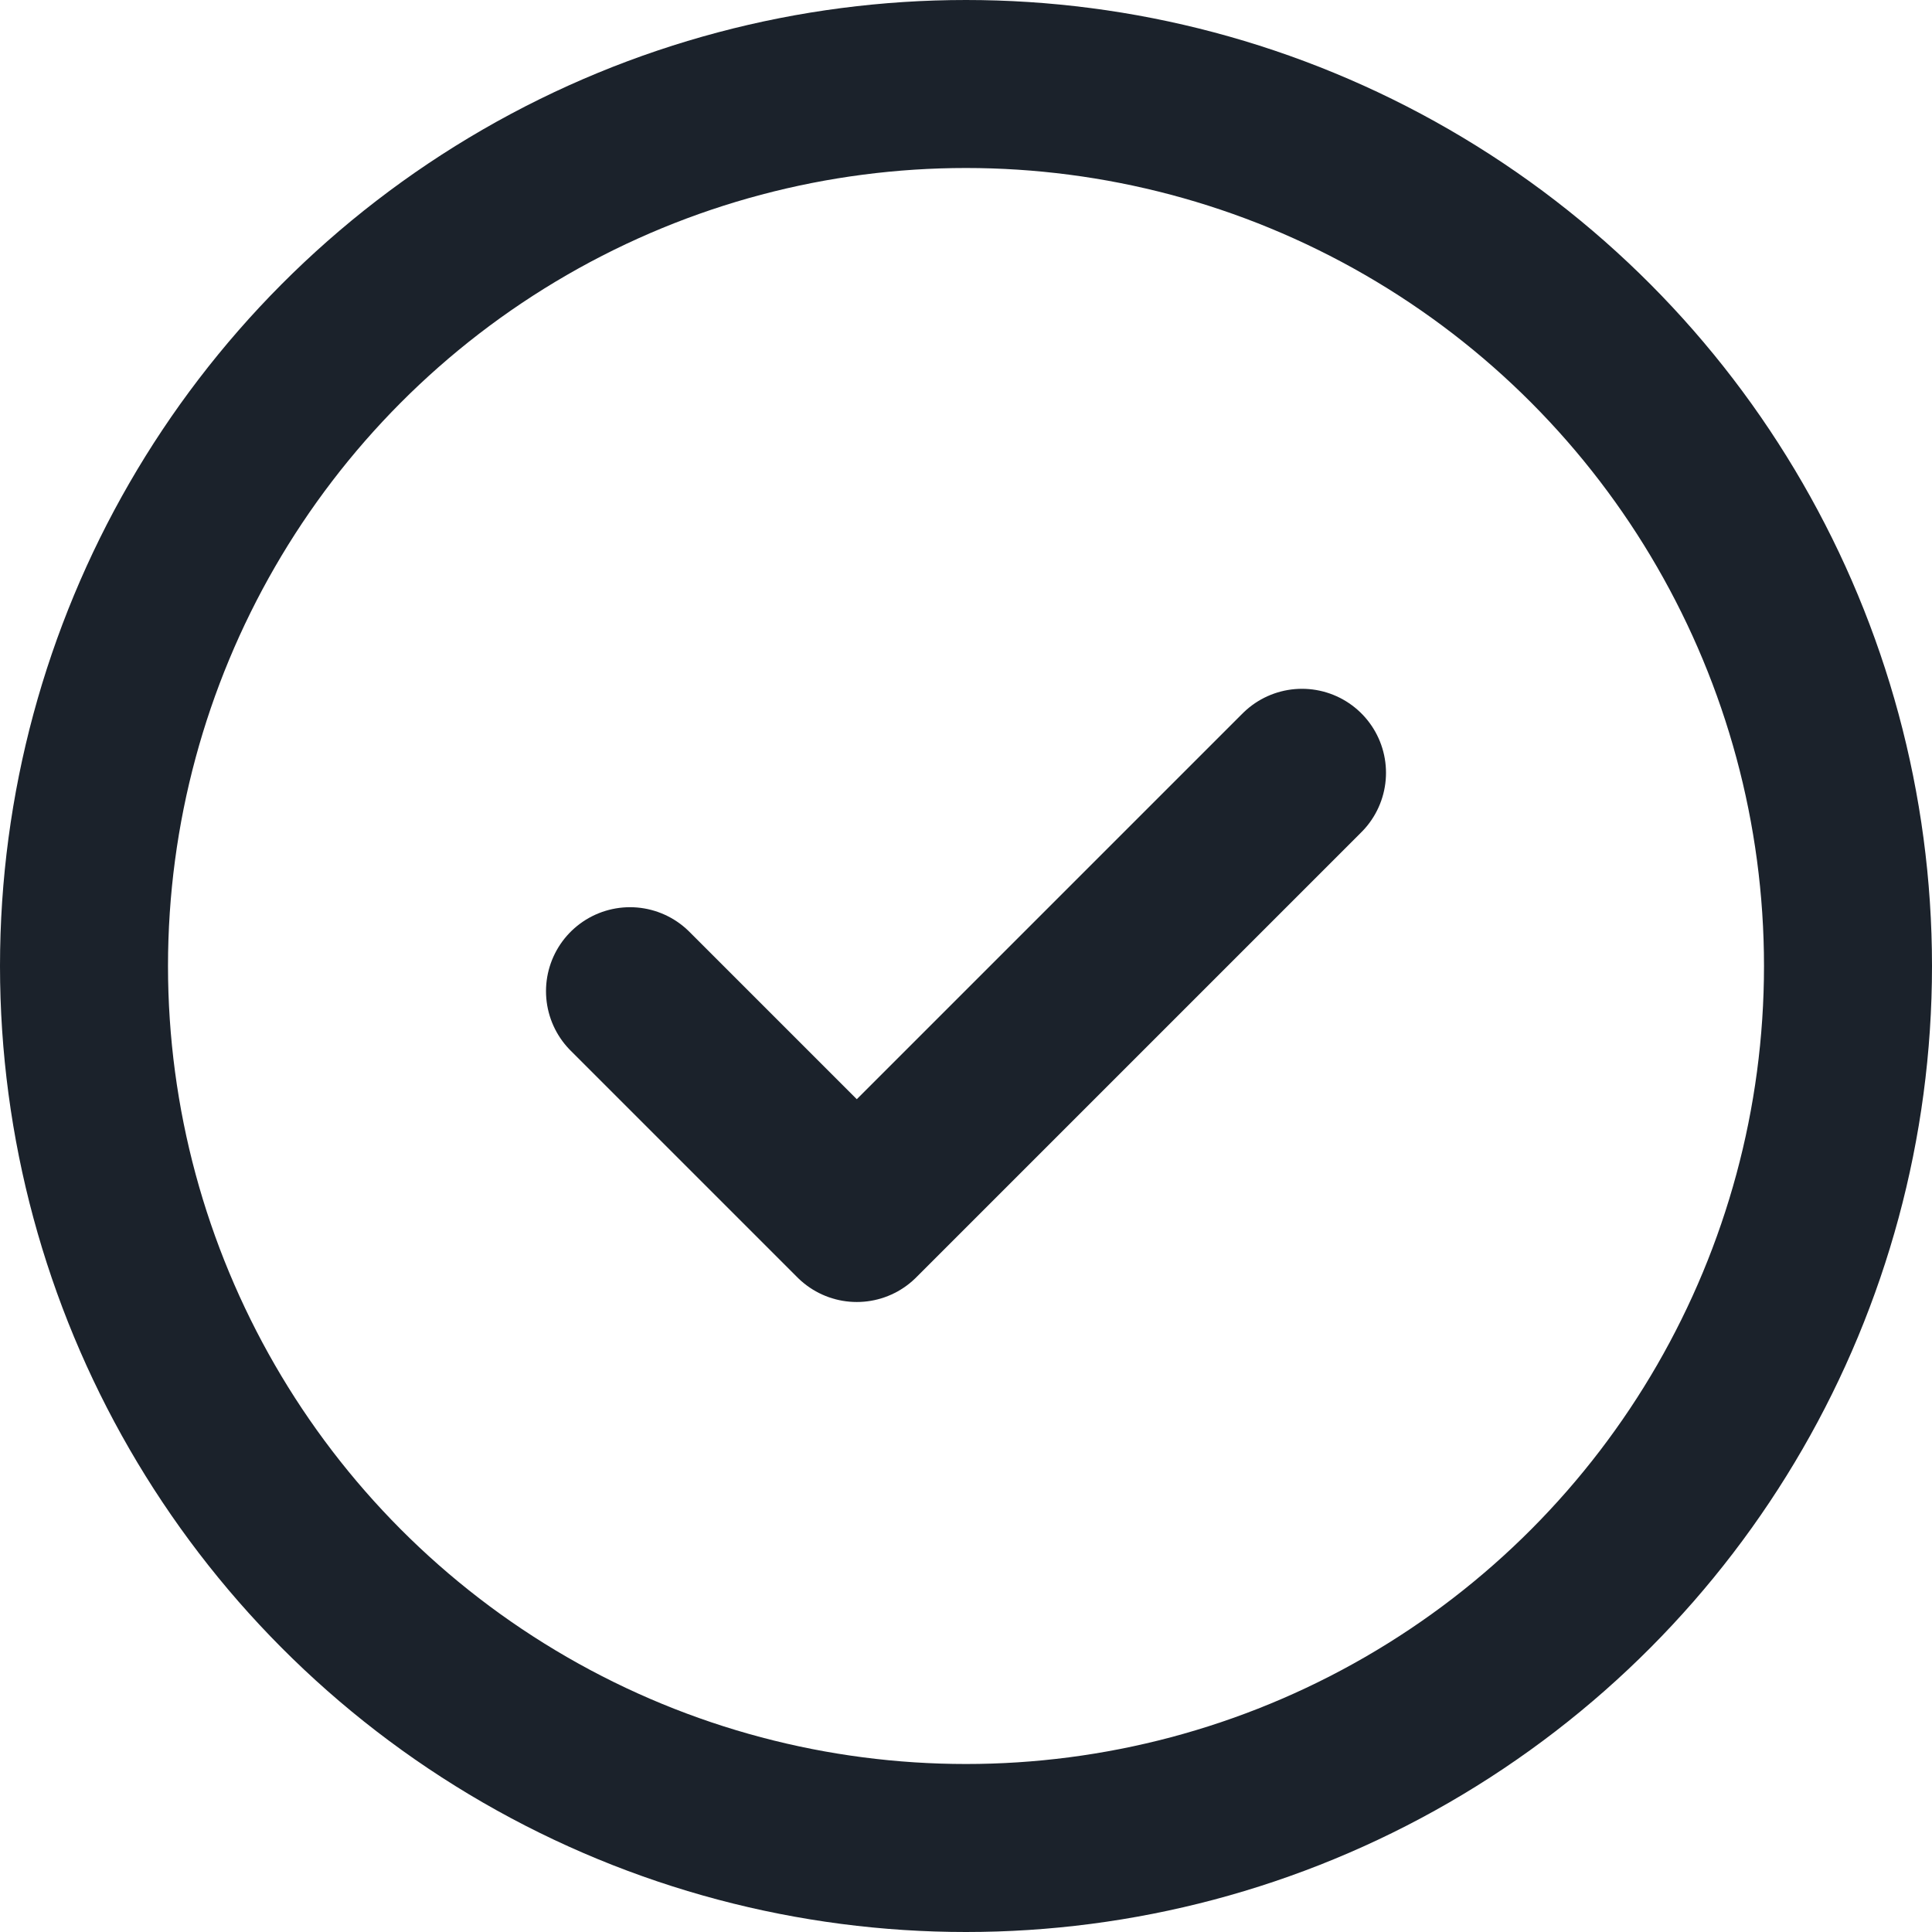 <svg aria-hidden="true" xmlns="http://www.w3.org/2000/svg" viewBox="0 0 23 23" height="23" width="23">
  <circle stroke-width="2" stroke="#1B222B" fill="none" r="10.5" cy="11.5" cx="11.5"></circle>
  <path stroke-linejoin="round" stroke-linecap="round" stroke-width="2" stroke="#1B222B" fill="none" d="M7.5 11.8L10.2 14.5L15.5 9.2"></path>
</svg>
